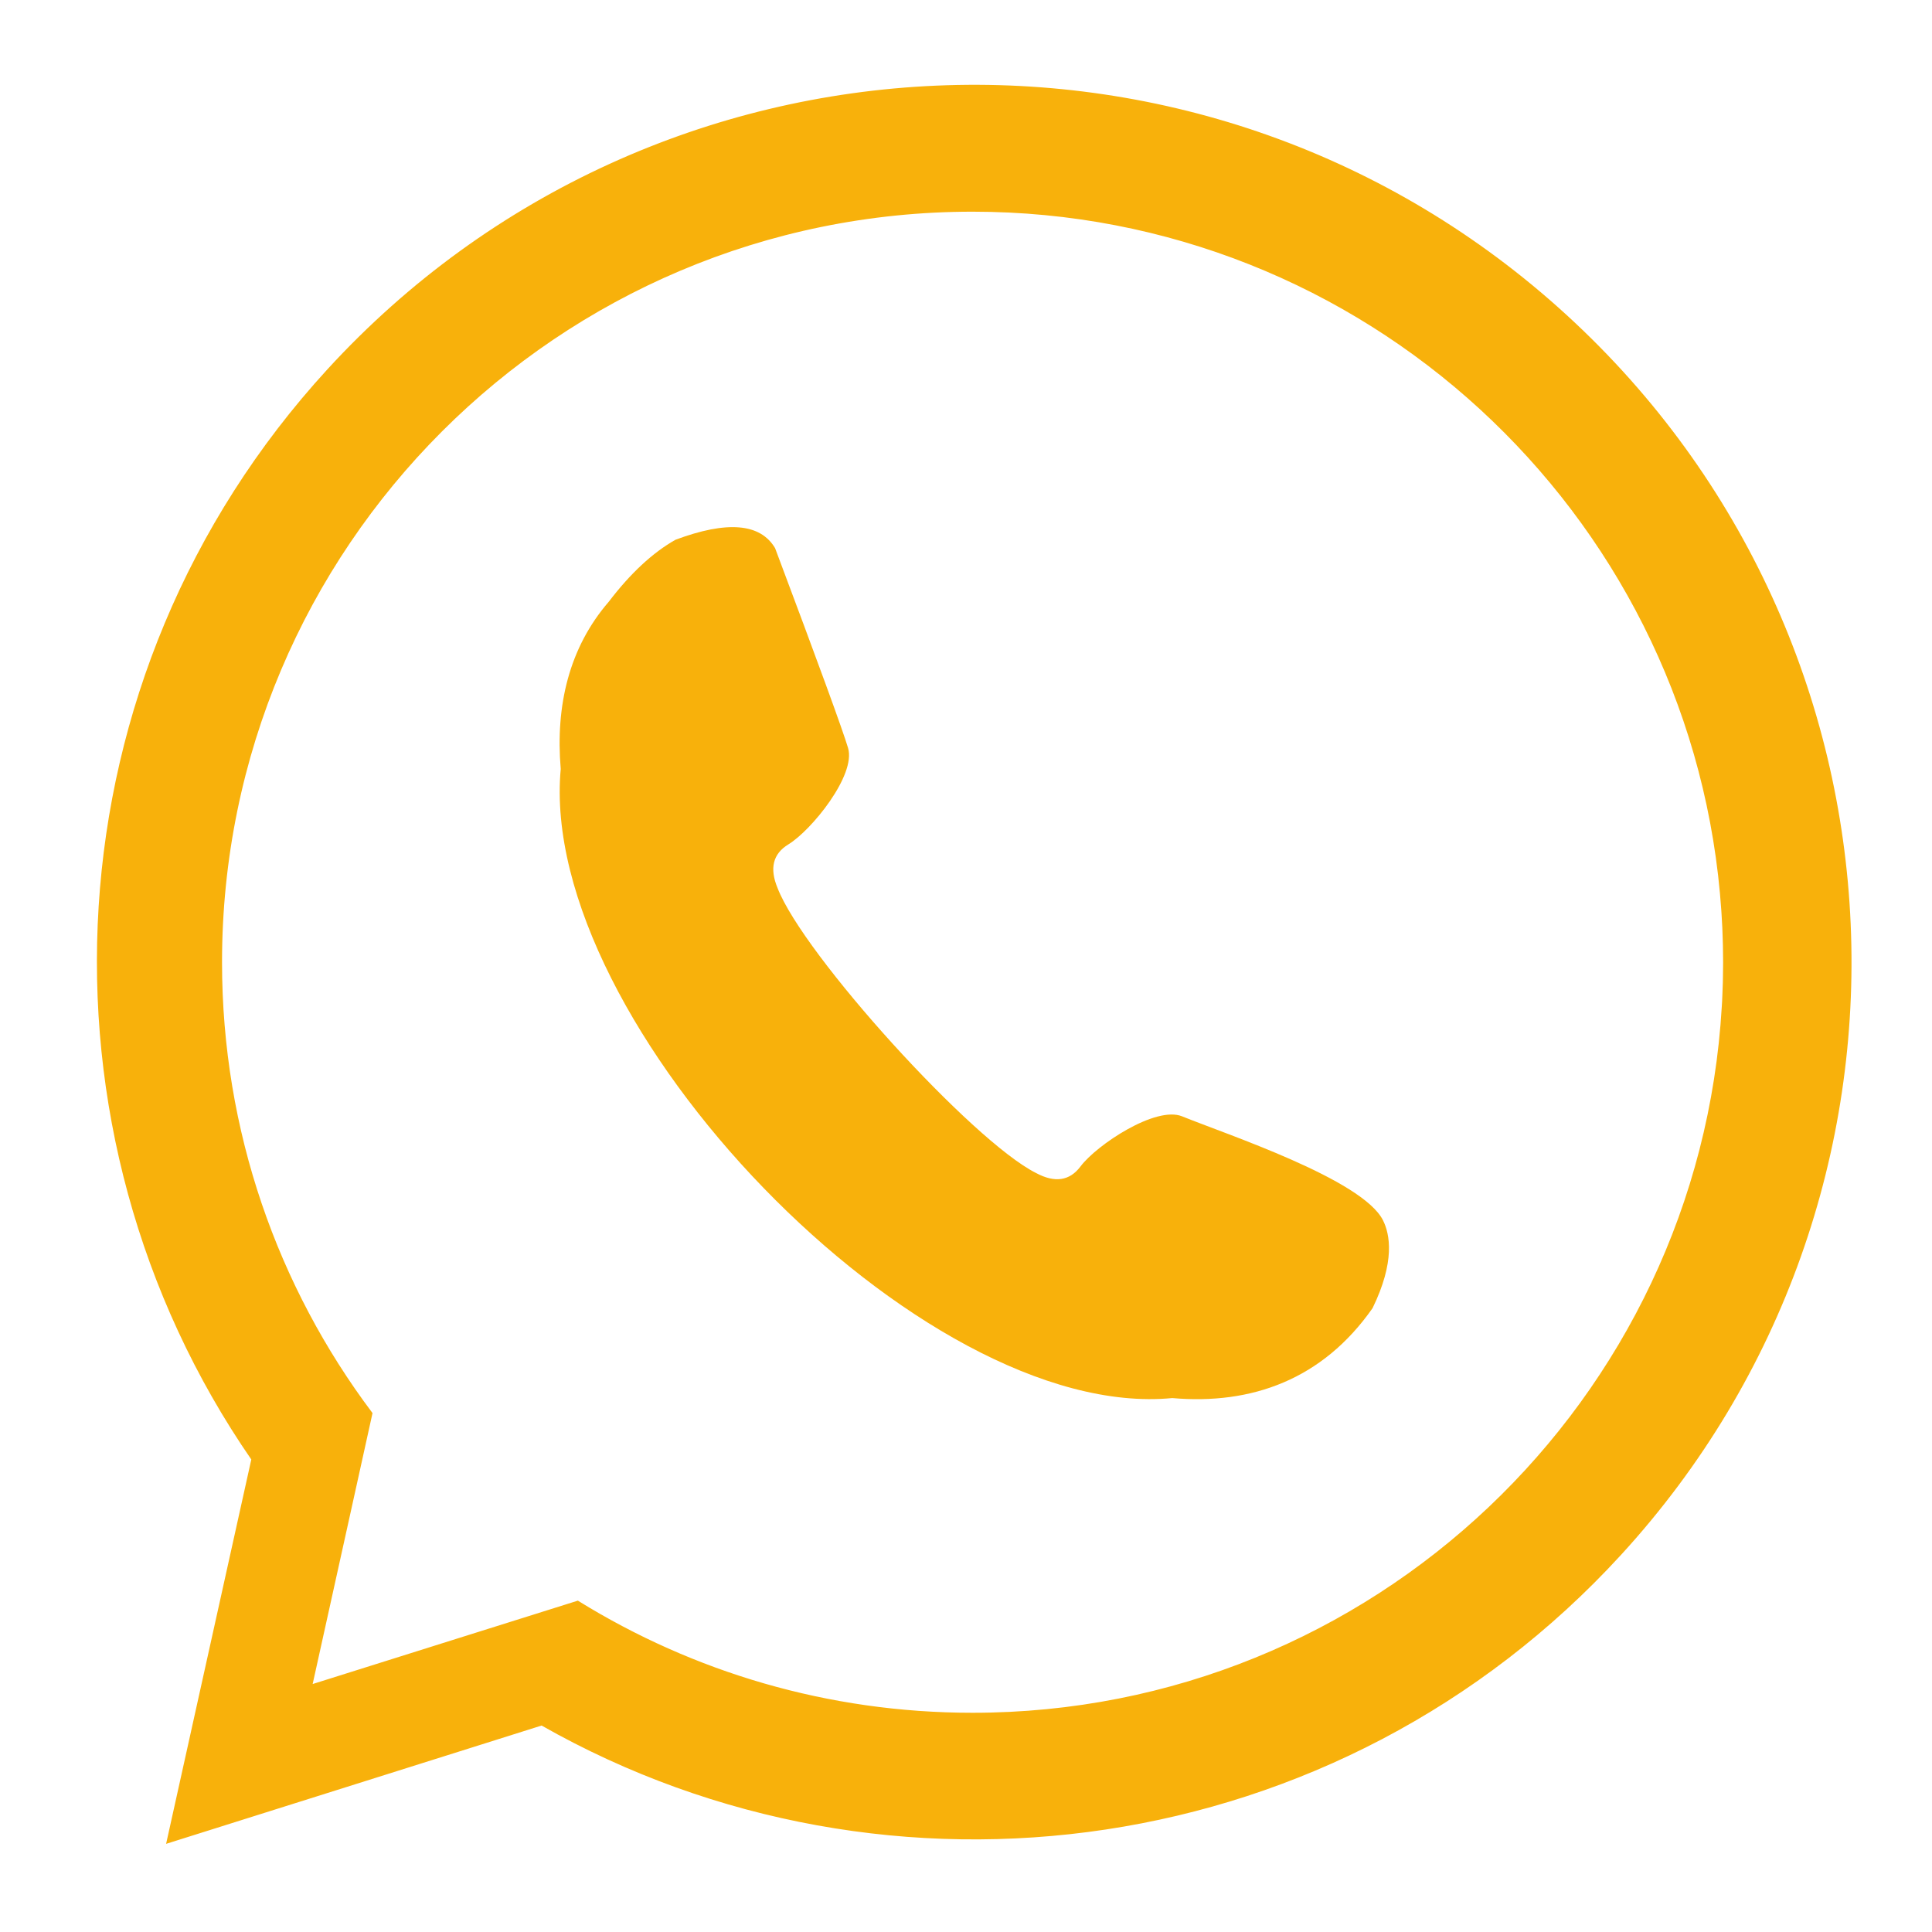 <svg version="1.2" baseProfile="tiny-ps" xmlns="http://www.w3.org/2000/svg" viewBox="0 0 951 951" width="951" height="951">
	<title>Vector Smart Object-ai</title>
	<style>
		tspan { white-space:pre }
		.shp0 { fill: #f8b10b;stroke: #f8b10b;stroke-width: 1.5 } 
		.shp1 { fill: #f8b10b } 
	</style>
	<g id="Layer 1">
		<g id="&lt;Group&gt;">
			<path id="&lt;Compound Path&gt;" fill-rule="evenodd" class="shp0" d="M770.82 155.77C946.32 316.61 958.21 589.38 797.36 764.88C658.91 915.94 437.57 945.75 266.68 848.56L232.7 859.27L82.78 906.5L116.79 753.04L124.5 718.25C12.82 556.47 23.26 333.37 161.71 182.31C322.55 6.81 595.32 -5.08 770.82 155.77ZM848.28 495.4C848.33 494.59 848.39 493.77 848.43 492.95C848.49 491.83 848.52 490.69 848.57 489.57C848.65 487.6 848.74 485.63 848.79 483.66C848.83 482.52 848.83 481.38 848.85 480.24C848.88 478.31 848.92 476.38 848.92 474.44C848.93 474.18 848.93 473.91 848.93 473.65C848.93 472.53 848.9 471.42 848.89 470.3C848.88 468.67 848.86 467.04 848.83 465.41C848.79 463.66 848.73 461.91 848.66 460.17C848.62 458.98 848.58 457.79 848.53 456.6C848.43 454.45 848.31 452.3 848.17 450.16C848.12 449.44 848.08 448.71 848.03 447.98C847.85 445.42 847.65 442.87 847.42 440.32L847.36 439.57C830.15 251.12 671.66 103.45 478.73 103.45C274.32 103.45 108.54 269.23 108.54 473.65C108.54 556.97 136.09 633.87 182.56 695.74L182.21 697.34L173.32 737.62L170.44 750.66L152.89 830.04L230.44 805.65L256.32 797.52L284.34 788.71C340.85 823.66 407.43 843.84 478.73 843.84C675.85 843.84 837.01 689.7 848.28 495.4Z" />
			<path id="&lt;Path&gt;" class="shp1" d="M332.51 265.68C357.93 256.2 374.27 257.58 381.53 269.82C402.81 326.48 414.79 359.27 417.45 368.19C421.44 381.58 399.45 408.7 388.06 415.64C380.47 420.26 378.7 427.43 382.75 437.13C395.38 469.97 478.61 561.69 509.97 577.39C519.23 582.36 526.53 581.29 531.86 574.17C539.86 563.51 568.94 544.23 581.87 549.5C603.73 558.39 670.58 580.46 680.74 600.64C684.22 607.55 686.76 621.05 675.63 643.91C651.05 679.04 616.11 691.61 577.02 688.18C453.5 700.12 264.49 503.71 276.01 378.53C273.35 347.21 280.21 318.7 299.66 296.19C310.32 282.2 321.27 272.03 332.51 265.68Z" />
		</g>
	</g>
</svg>